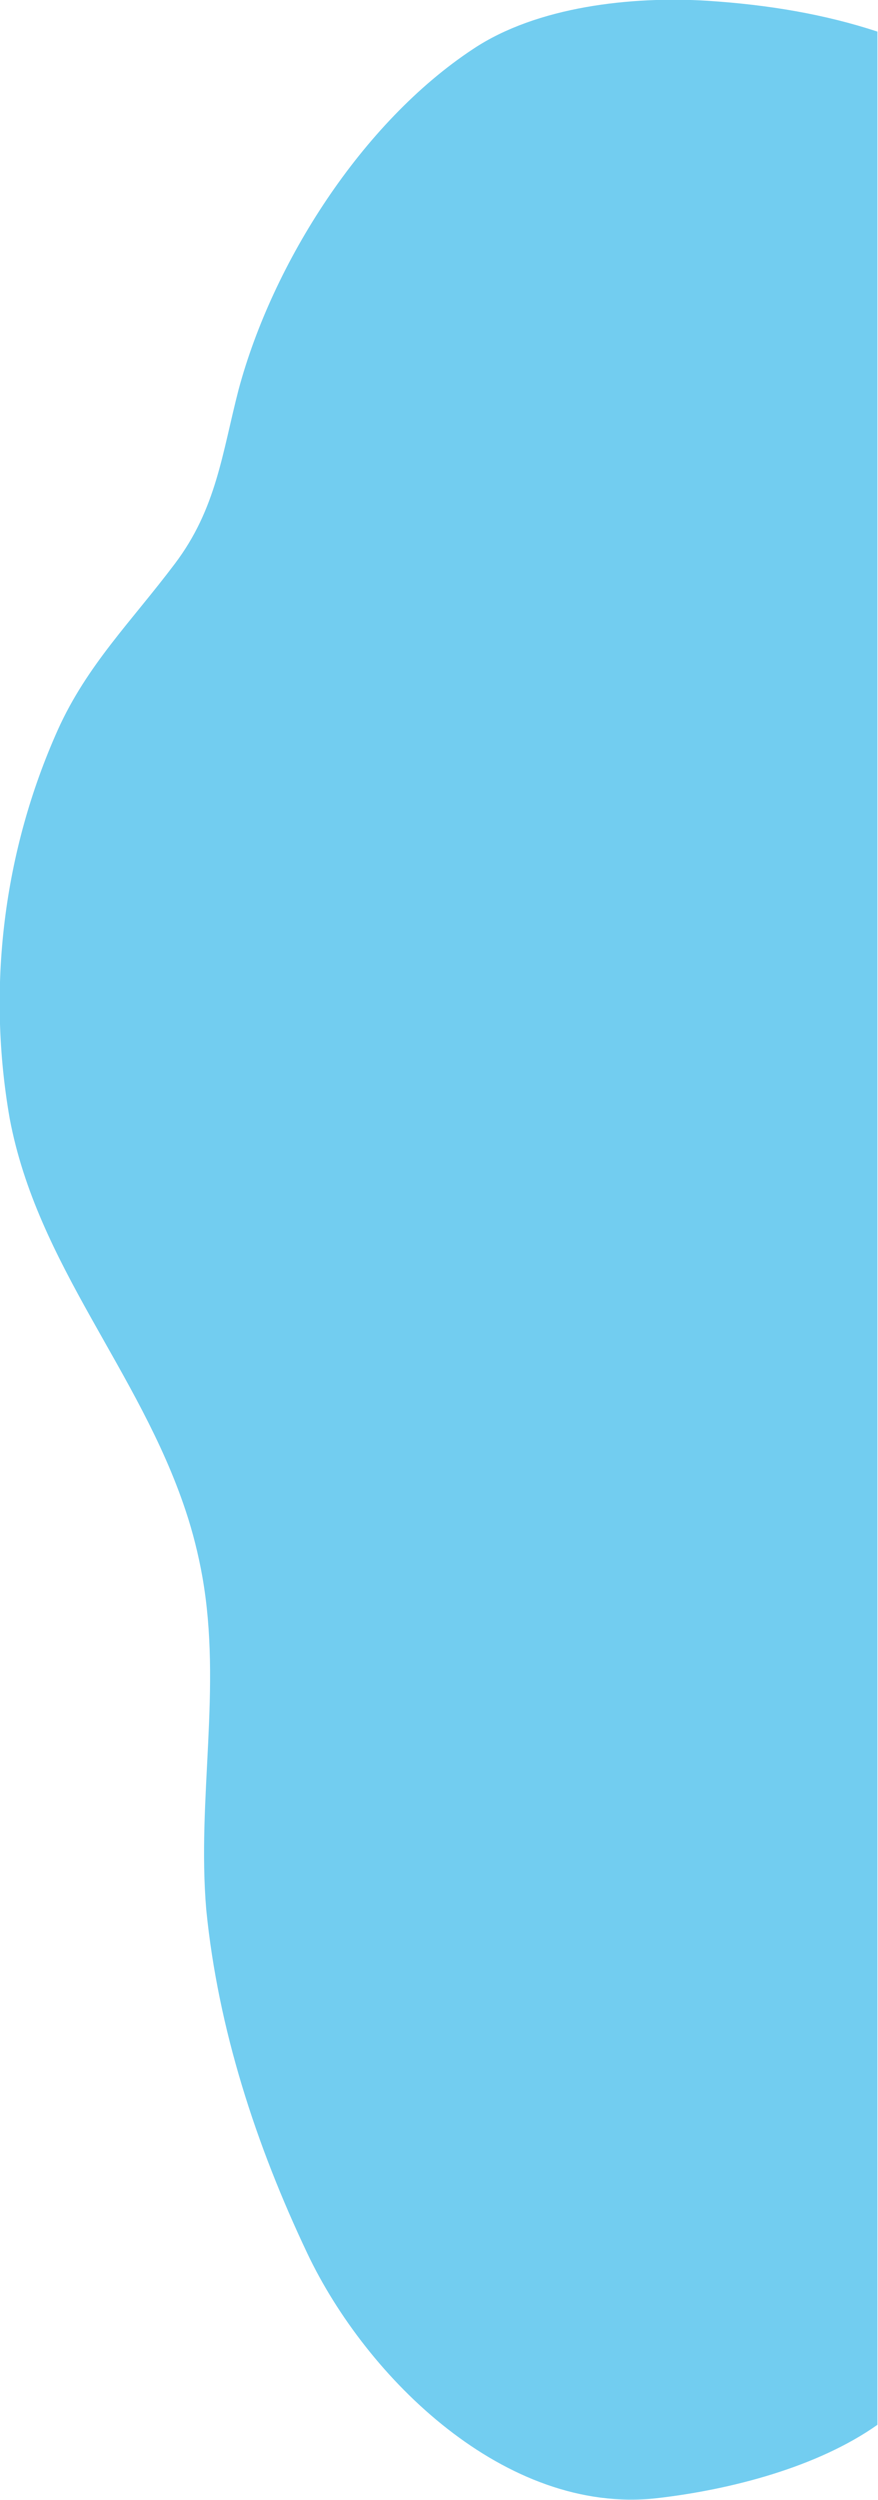 <?xml version="1.0" encoding="utf-8"?>
<!-- Generator: Adobe Illustrator 27.3.1, SVG Export Plug-In . SVG Version: 6.00 Build 0)  -->
<svg version="1.1" id="Layer_1" xmlns="http://www.w3.org/2000/svg" xmlns:xlink="http://www.w3.org/1999/xlink" x="0px" y="0px"
	 viewBox="0 0 111.2 316.5" style="enable-background:new 0 0 111.2 316.5;" xml:space="preserve">
<style type="text/css">
	.st0{fill:#72CDF0;}
</style>
<g id="Group_73" transform="translate(-1250.875 -409)">
	<path id="Path_606" class="st0" d="M1276.5,608.6c-0.5-2.8-1.2-5.6-2.1-8.3c-5.9-17.8-18.8-31.1-22.3-49.7
		c-2.9-16.6-0.8-33.8,6.1-49.2c3.7-8.2,9.3-13.7,14.8-21c5.3-7,6-14,8.1-22.1c4.3-16,15.6-33.8,29.7-43.1c8.1-5.4,20.1-6.7,29.7-6.1
		c7.7,0.5,14.8,1.7,21.5,3.9c0,7.5,0,302,0,303c-7.5,5.3-18.4,8.2-28,9.3c-19.1,2.1-36.7-15.2-44.2-31
		c-6.5-13.7-11.3-28.4-12.8-43.5C1275.8,636.7,1279,622.7,1276.5,608.6"/>
</g>
</svg>
